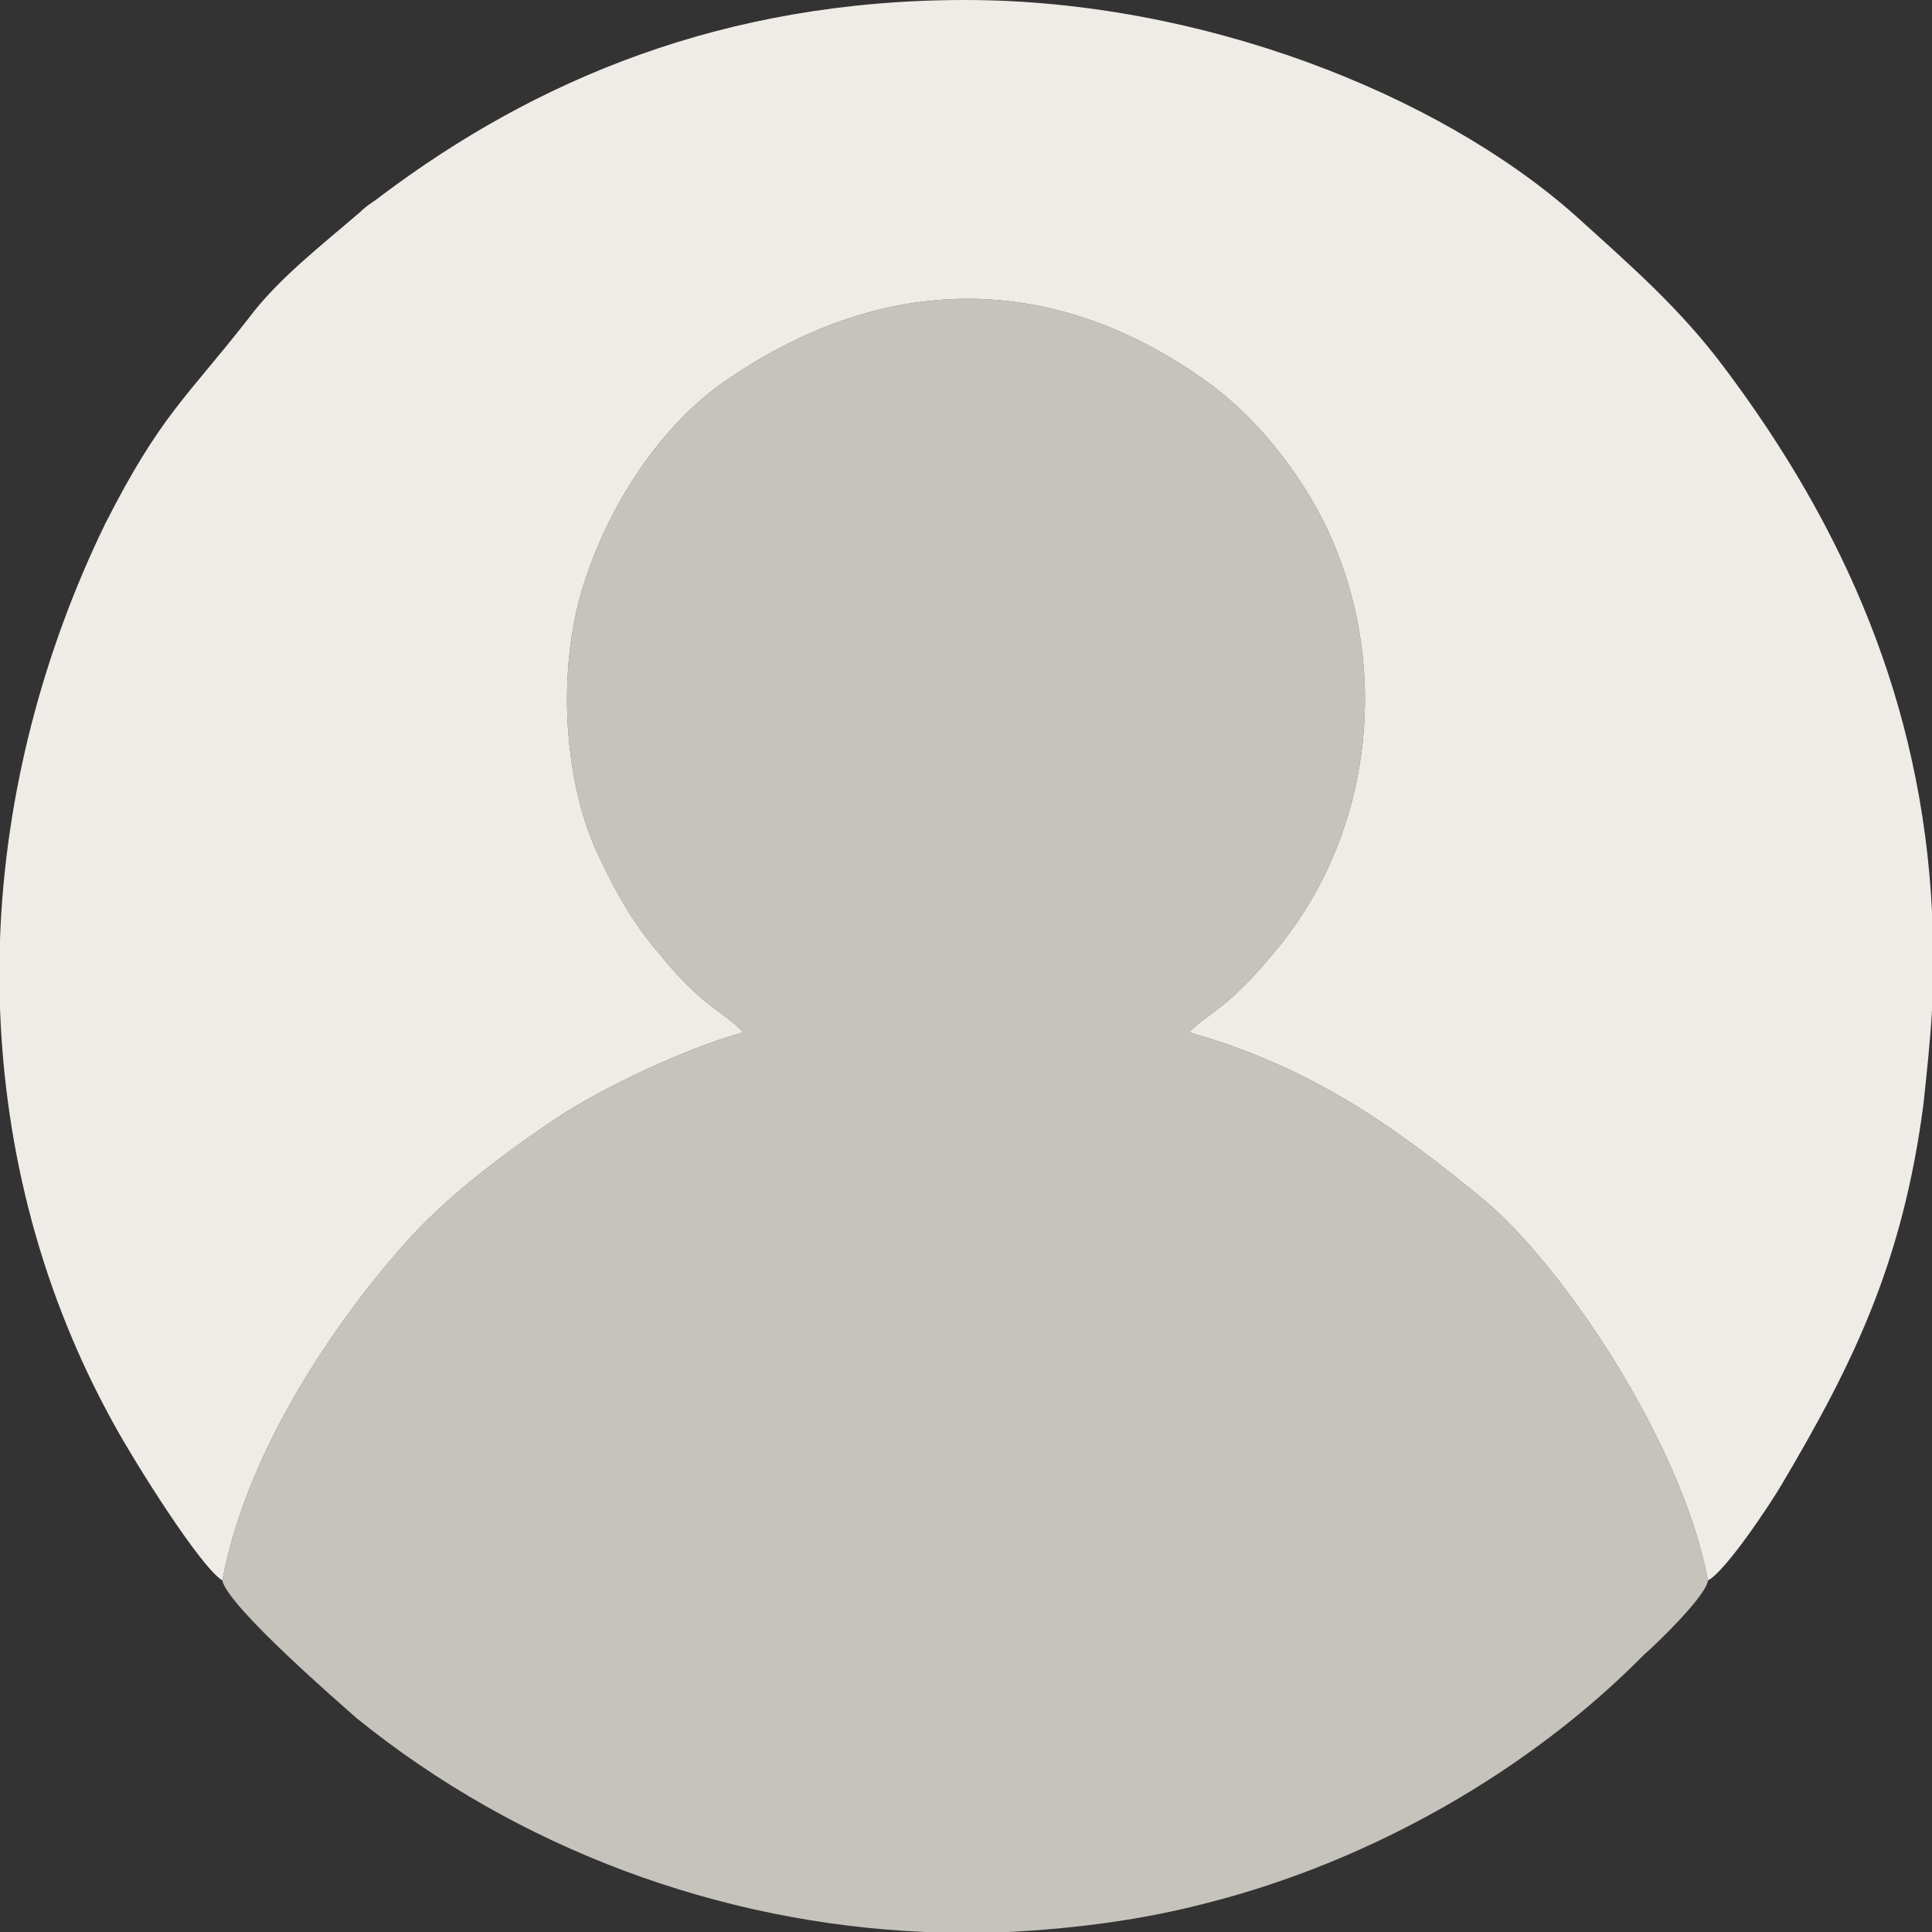 <?xml version="1.0" encoding="UTF-8"?>
<!DOCTYPE svg PUBLIC "-//W3C//DTD SVG 1.1//EN" "http://www.w3.org/Graphics/SVG/1.1/DTD/svg11.dtd">
<!-- Creator: CorelDRAW X7 -->
<svg xmlns="http://www.w3.org/2000/svg" xml:space="preserve" width="1547px" height="1547px" version="1.1" shape-rendering="geometricPrecision" text-rendering="geometricPrecision" image-rendering="optimizeQuality" fill-rule="evenodd" clip-rule="evenodd"
viewBox="0 0 1121 1121"
 xmlns:xlink="http://www.w3.org/1999/xlink">
 <rect x="0" y="0" width="1121" height="1121" fill="#333333" stroke="none"/>
 <g id="Layer_x0020_1">
  <g id="_2197461339392">
   <path fill="#C6C3BD" d="M129 917c3,15 69,72 78,80 94,76 211,119 330,124l48 0c39,-2 78,-7 116,-17 94,-24 186,-76 253,-144 7,-6 36,-34 37,-43 -15,-80 -84,-182 -129,-220 -52,-43 -101,-78 -172,-98 9,-10 22,-13 49,-46 67,-79 71,-199 9,-283 -13,-18 -29,-35 -47,-48 -91,-66 -191,-64 -283,1 -36,26 -64,70 -78,112 -17,49 -14,116 7,161 12,25 20,39 36,58 26,32 39,34 48,45 -35,10 -81,32 -107,49 -30,20 -62,44 -86,70 -38,42 -94,119 -109,199z"/>
   <path fill="#EFECE7" d="M129 917c15,-80 71,-157 109,-199 24,-26 56,-50 86,-70 26,-17 72,-39 107,-49 -9,-11 -22,-13 -48,-45 -16,-19 -24,-33 -36,-58 -21,-45 -24,-112 -7,-161 14,-42 42,-86 78,-112 92,-65 192,-67 283,-1 18,13 34,30 47,48 62,84 58,204 -9,283 -27,33 -40,36 -49,46 71,20 120,55 172,98 45,38 114,140 129,220 10,-5 36,-44 43,-56 42,-71 70,-129 82,-220 2,-19 4,-37 5,-55l0 -57c-6,-121 -51,-223 -120,-315 -26,-35 -55,-60 -87,-89 -80,-71 -218,-125 -354,-125 -141,0 -250,47 -338,113 -5,4 -9,6 -13,10 -22,19 -48,39 -65,62 -36,46 -51,56 -83,119 -36,74 -58,157 -61,241l0 40c3,83 24,166 67,243 11,20 49,81 62,89z"/>
  </g>
 </g>
</svg>
